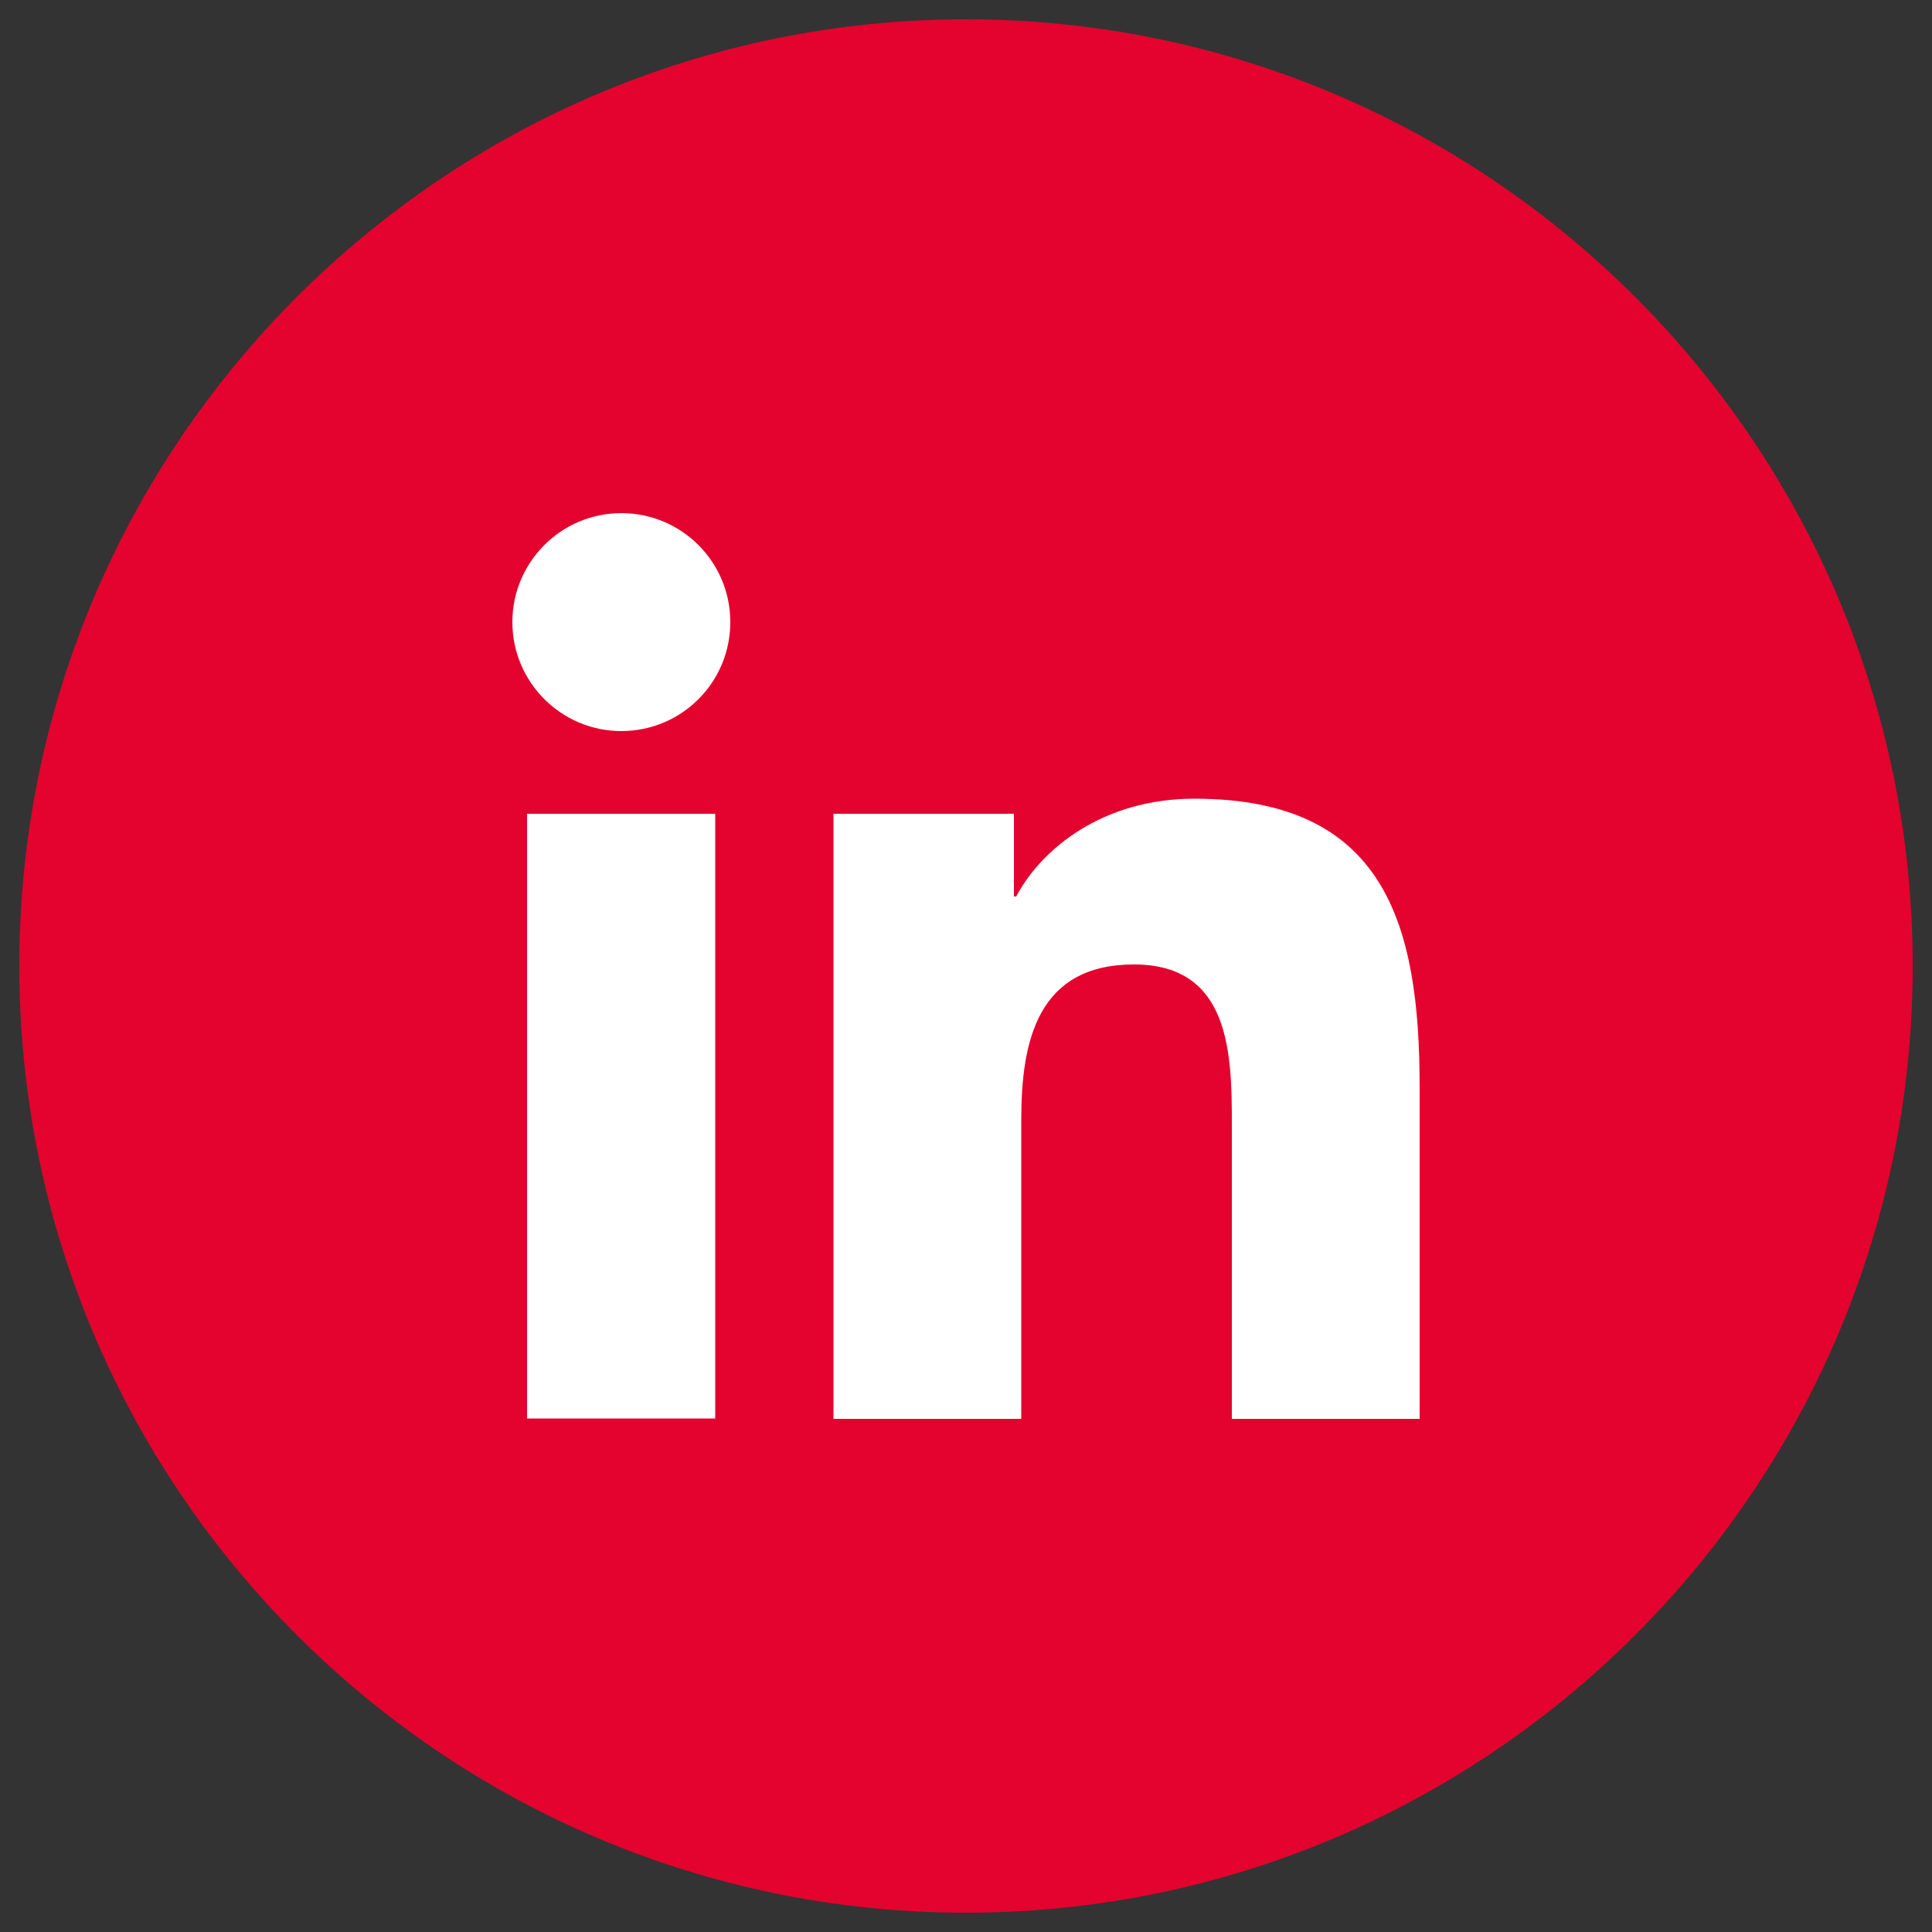 <?xml version="1.0" encoding="UTF-8"?>
<svg id="Ebene_1" data-name="Ebene 1" xmlns="http://www.w3.org/2000/svg" version="1.1" viewBox="0 0 500 500">
  <rect x="0" y="0" width="500" height="500" fill="#333333" stroke="none"/>
  <defs>
    <style>
      .cls-1 {
        fill: #fff;
      }

      .cls-1, .cls-2 {
        stroke-width: 0px;
      }

      .cls-2 {
        fill: #e4032e;
      }
    </style>
  </defs>
  <path class="cls-2" d="M250,495c-135.1,0-245-109.9-245-245S114.9,5,250,5s245,109.9,245,245-109.9,245-245,245Z"/>
  <path class="cls-1" d="M136.4,210.6h48.7v156.5h-48.7v-156.5h0ZM160.8,132.8c15.6,0,28.2,12.6,28.2,28.2s-12.6,28.2-28.2,28.2-28.2-12.7-28.2-28.2,12.6-28.2,28.2-28.2"/>
  <path class="cls-1" d="M215.7,210.6h46.7v21.4h.6c6.5-12.3,22.4-25.3,46.1-25.3,49.3,0,58.3,32.4,58.3,74.6v85.9h-48.6v-76.1c0-18.2-.3-41.5-25.3-41.5s-29.2,19.8-29.2,40.2v77.4h-48.6v-156.5h0Z"/>
</svg>